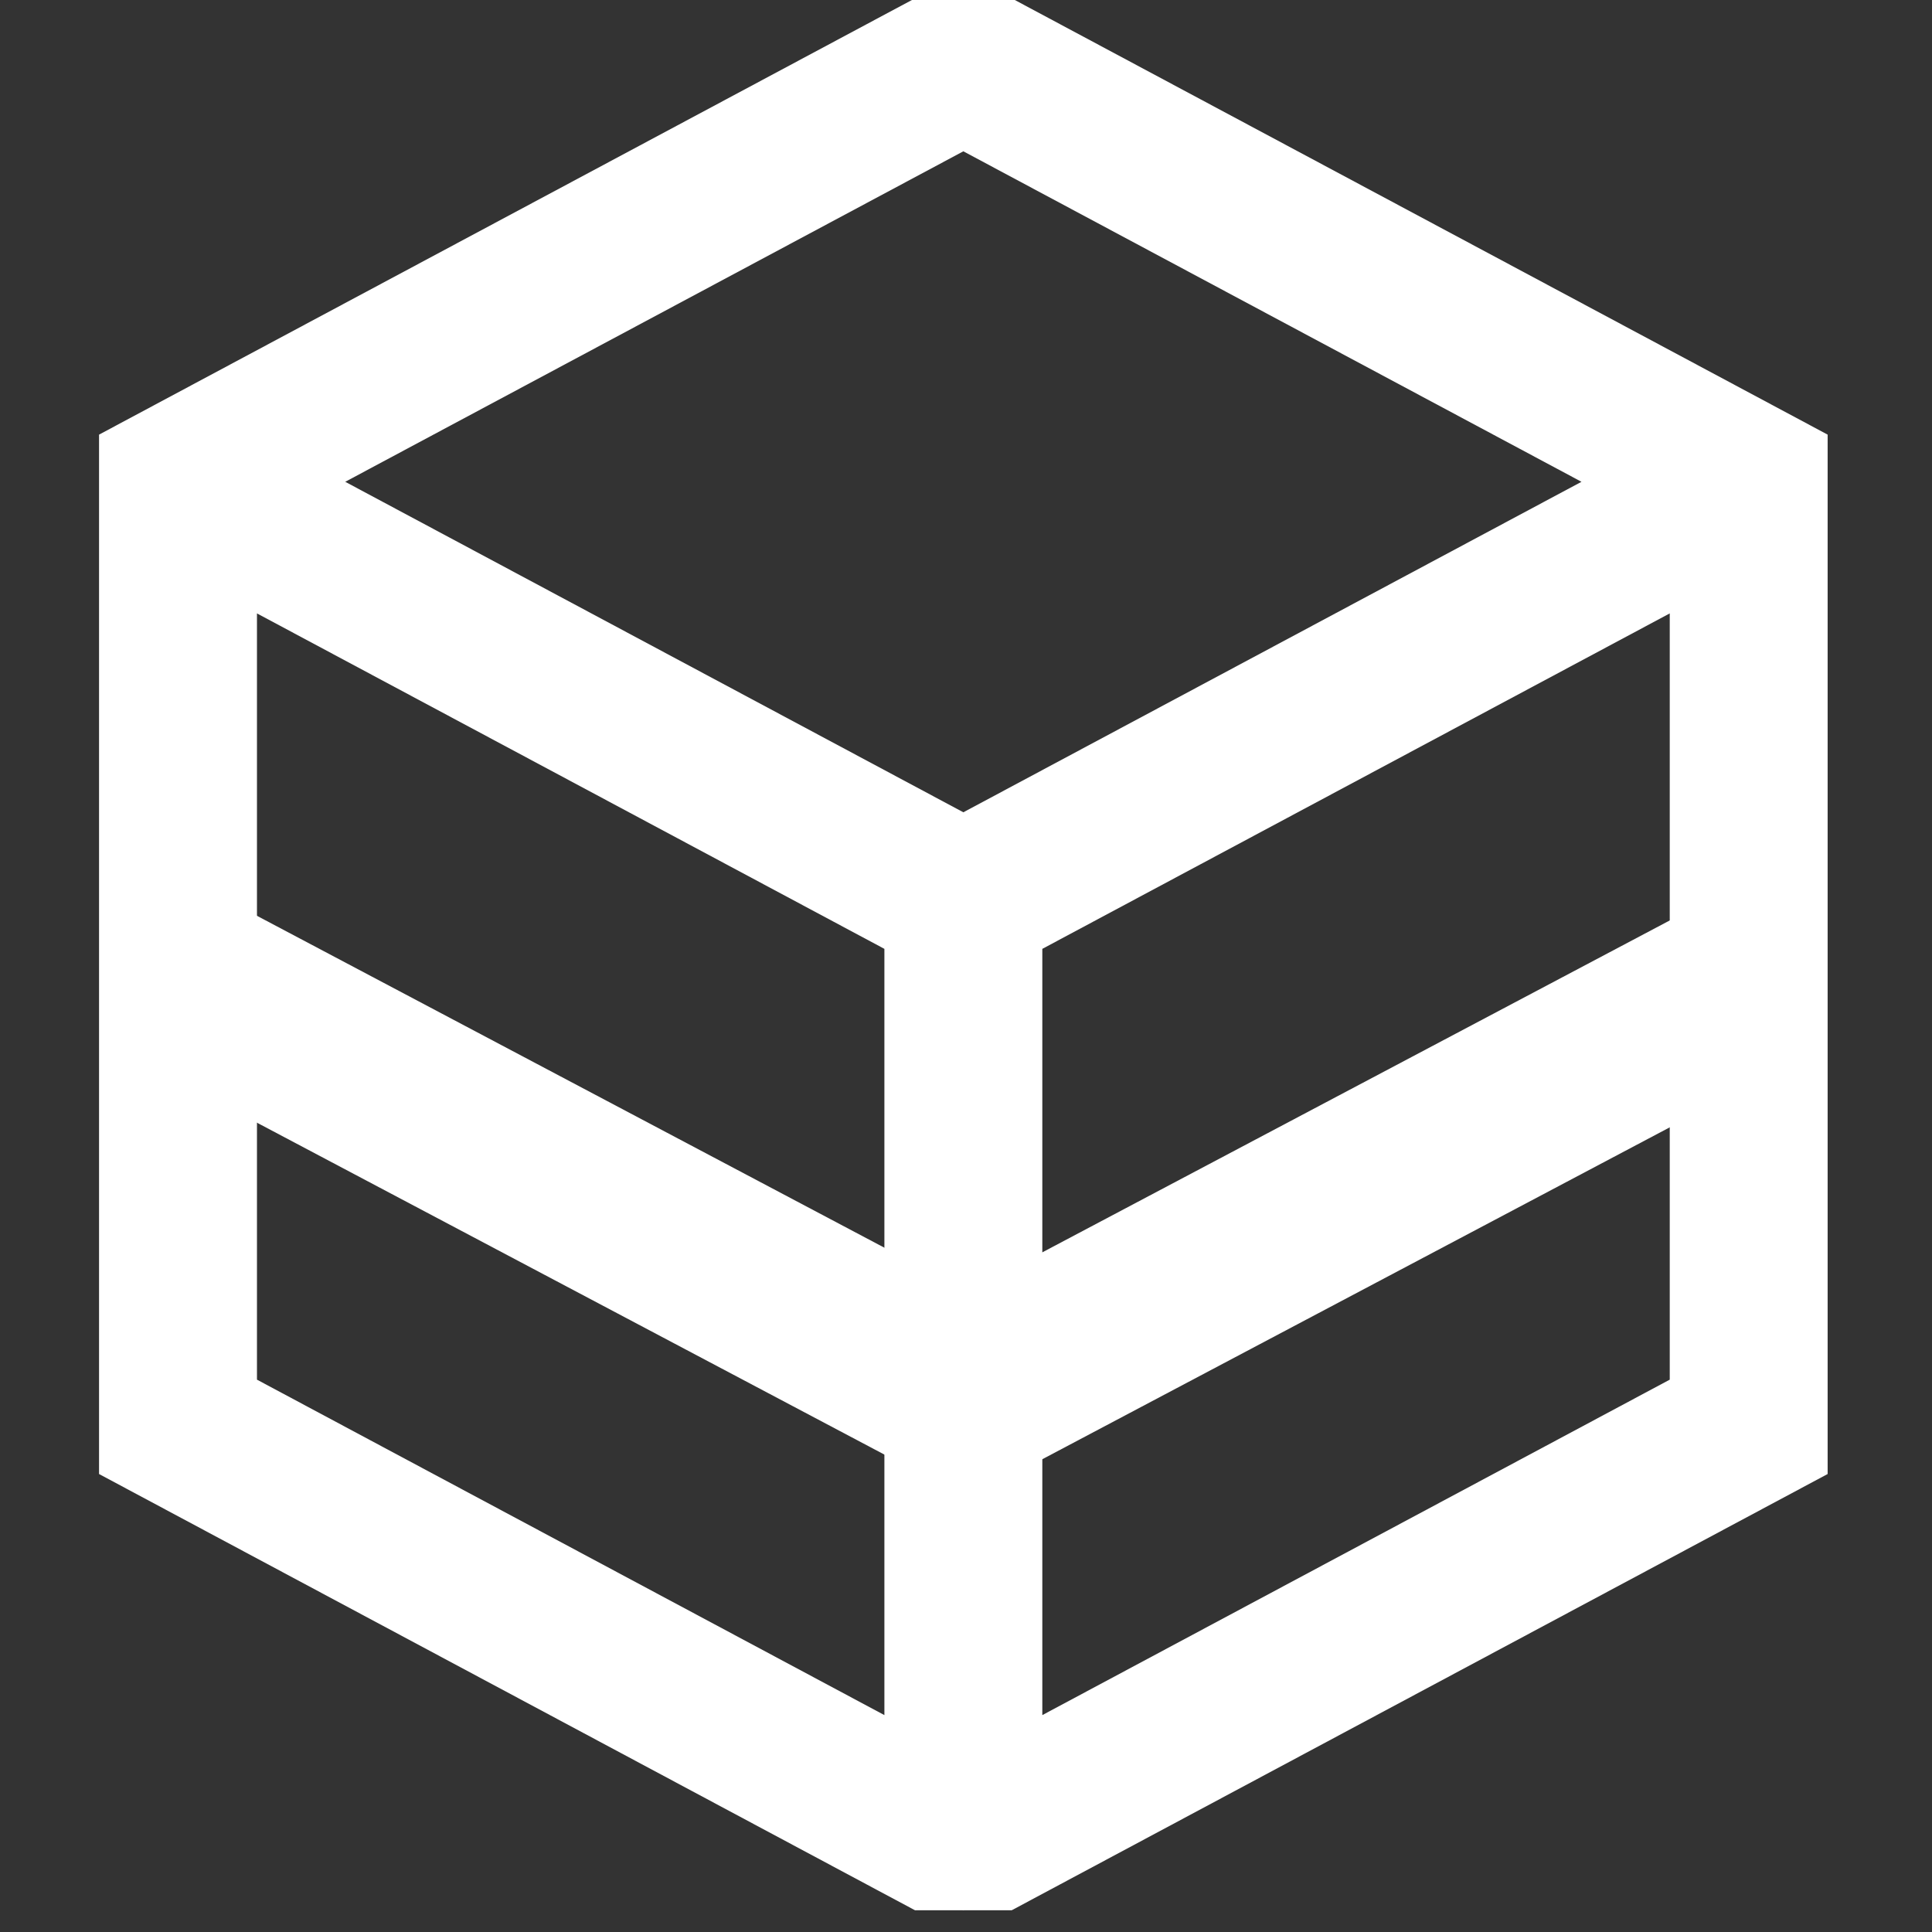 <?xml version="1.0" encoding="UTF-8" standalone="no"?>
<!DOCTYPE svg PUBLIC "-//W3C//DTD SVG 1.1//EN" "http://www.w3.org/Graphics/SVG/1.1/DTD/svg11.dtd">
<svg width="100%" height="100%" viewBox="0 0 101 101" version="1.1" xmlns="http://www.w3.org/2000/svg" xmlns:xlink="http://www.w3.org/1999/xlink" xml:space="preserve" xmlns:serif="http://www.serif.com/" style="fill-rule:evenodd;clip-rule:evenodd;stroke-miterlimit:10;">
    <rect x="0" y="0" width="101" height="101" fill="#333333" stroke="none"/>
    <g transform="matrix(1,0,0,1,-292,-1160)">
        <g id="RS_Schweiss_Box_Symbol_weiss" transform="matrix(0.339,0,0,0.455,622.93,708.474)">
            <rect x="-975.346" y="992.182" width="295.412" height="219.665" style="fill:none;"/>
            <clipPath id="_clip1">
                <rect x="-975.346" y="992.182" width="295.412" height="219.665"/>
            </clipPath>
            <g clip-path="url(#_clip1)">
                <g transform="matrix(5.733,0,0,4.263,-1303.21,649.915)">
                    <g transform="matrix(1,0,0,1,82.954,109.181)">
                        <path d="M0,-6.26L-17.929,-15.865L0,-25.47L17.929,-15.865L0,-6.26ZM19.616,8.702L1.509,18.402L1.509,-3.645L19.616,-13.345L19.616,8.702ZM-1.509,18.402L-19.616,8.702L-19.616,-13.345L-1.509,-3.645L-1.509,18.402ZM-22.634,-16.768L-22.634,10.509L0,22.634L22.633,10.509L22.633,-16.768L0,-28.894L-22.634,-16.768Z" style="fill:white;fill-rule:nonzero;stroke:white;stroke-width:1.23px;"/>
                    </g>
                    <g transform="matrix(0.883,0.468,0.468,-0.883,65.165,101.894)">
                        <path d="M-1.44,-5.791L23.282,-5.791" style="fill:none;fill-rule:nonzero;stroke:white;stroke-width:4.93px;"/>
                    </g>
                    <g transform="matrix(-0.883,0.468,0.468,0.883,86.556,122.638)">
                        <path d="M-23.282,-5.791L1.44,-5.791" style="fill:none;fill-rule:nonzero;stroke:white;stroke-width:4.93px;"/>
                    </g>
                </g>
            </g>
        </g>
    </g>
</svg>
